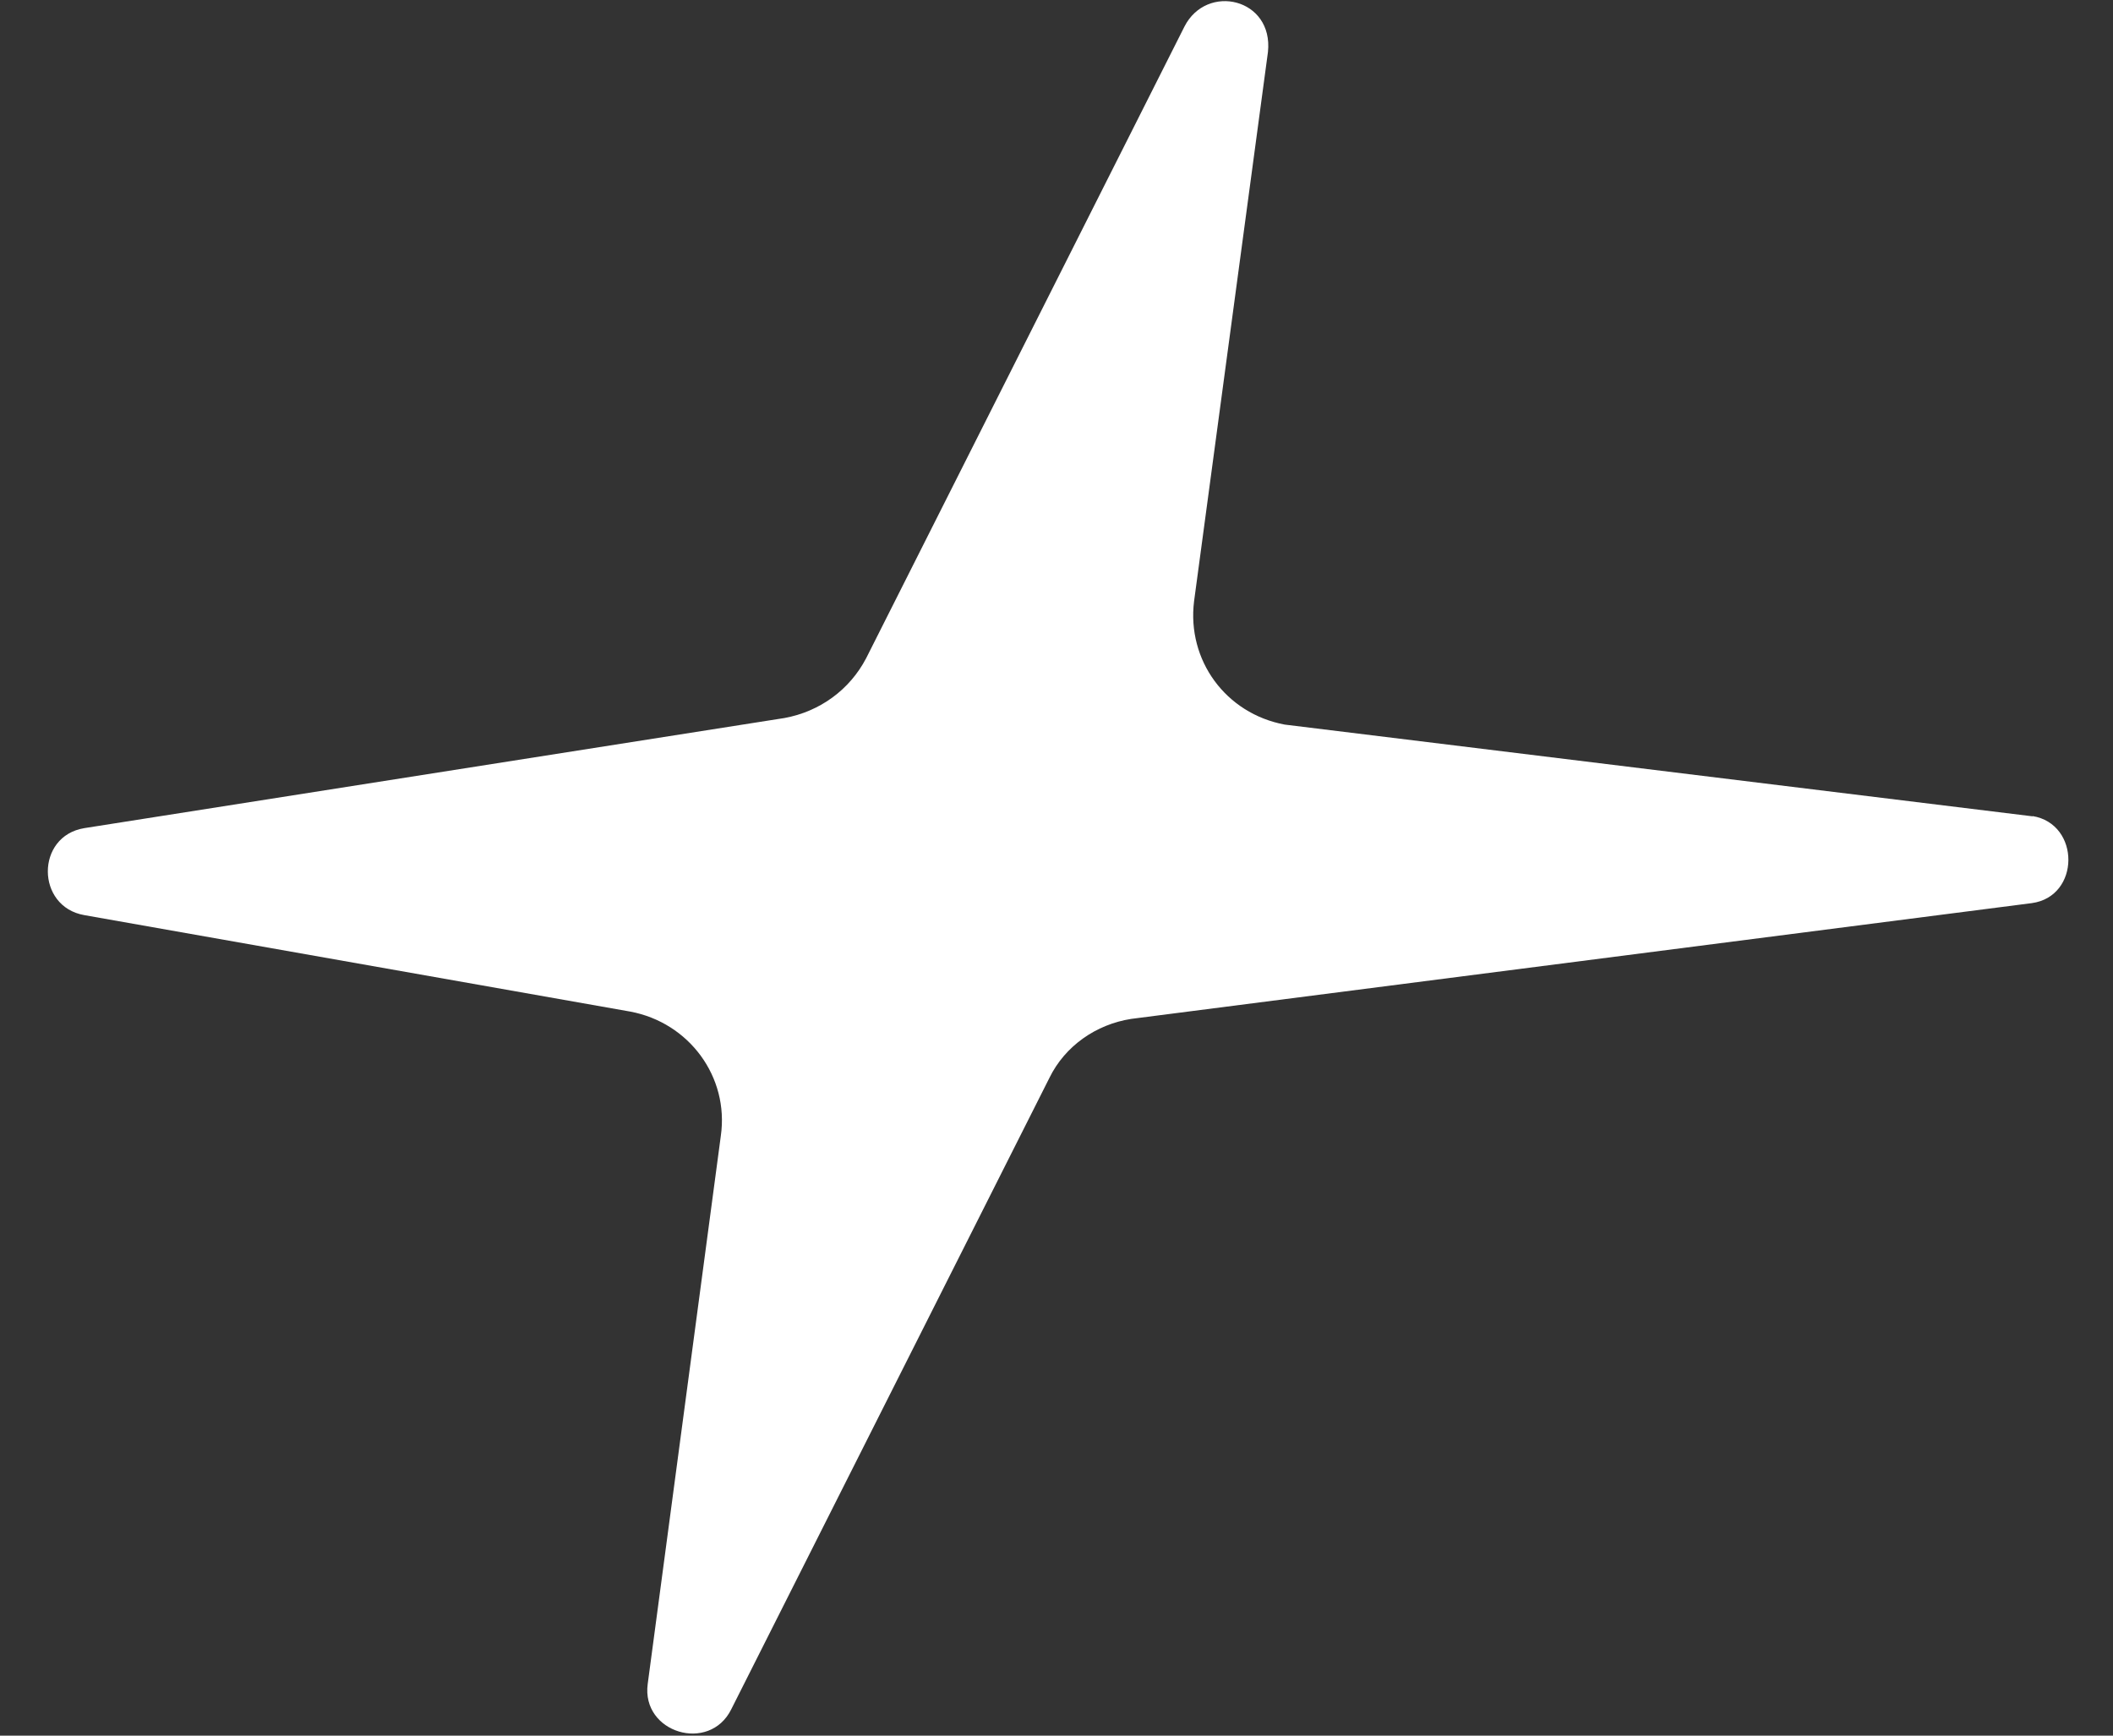 <svg width="28" height="23" viewBox="0 0 28 23" fill="none" xmlns="http://www.w3.org/2000/svg">
<rect x="0" y="0" width="28" height="23" fill="#333333" stroke="none"/>
<path d="M26.937 10.818L17.024 9.602C16.243 9.456 15.726 8.75 15.823 7.967L16.802 0.689C16.877 -0.022 15.991 -0.229 15.695 0.353L11.478 8.722C11.259 9.141 10.864 9.429 10.395 9.515L1.118 10.974C0.47 11.079 0.475 12.016 1.118 12.127L8.351 13.405C9.132 13.551 9.663 14.271 9.552 15.051L8.583 22.315C8.496 22.963 9.401 23.235 9.69 22.651L13.907 14.282C14.112 13.863 14.522 13.575 14.99 13.502L26.923 11.968C27.568 11.881 27.57 10.918 26.933 10.814L26.937 10.818Z" fill="white"/>
</svg>
